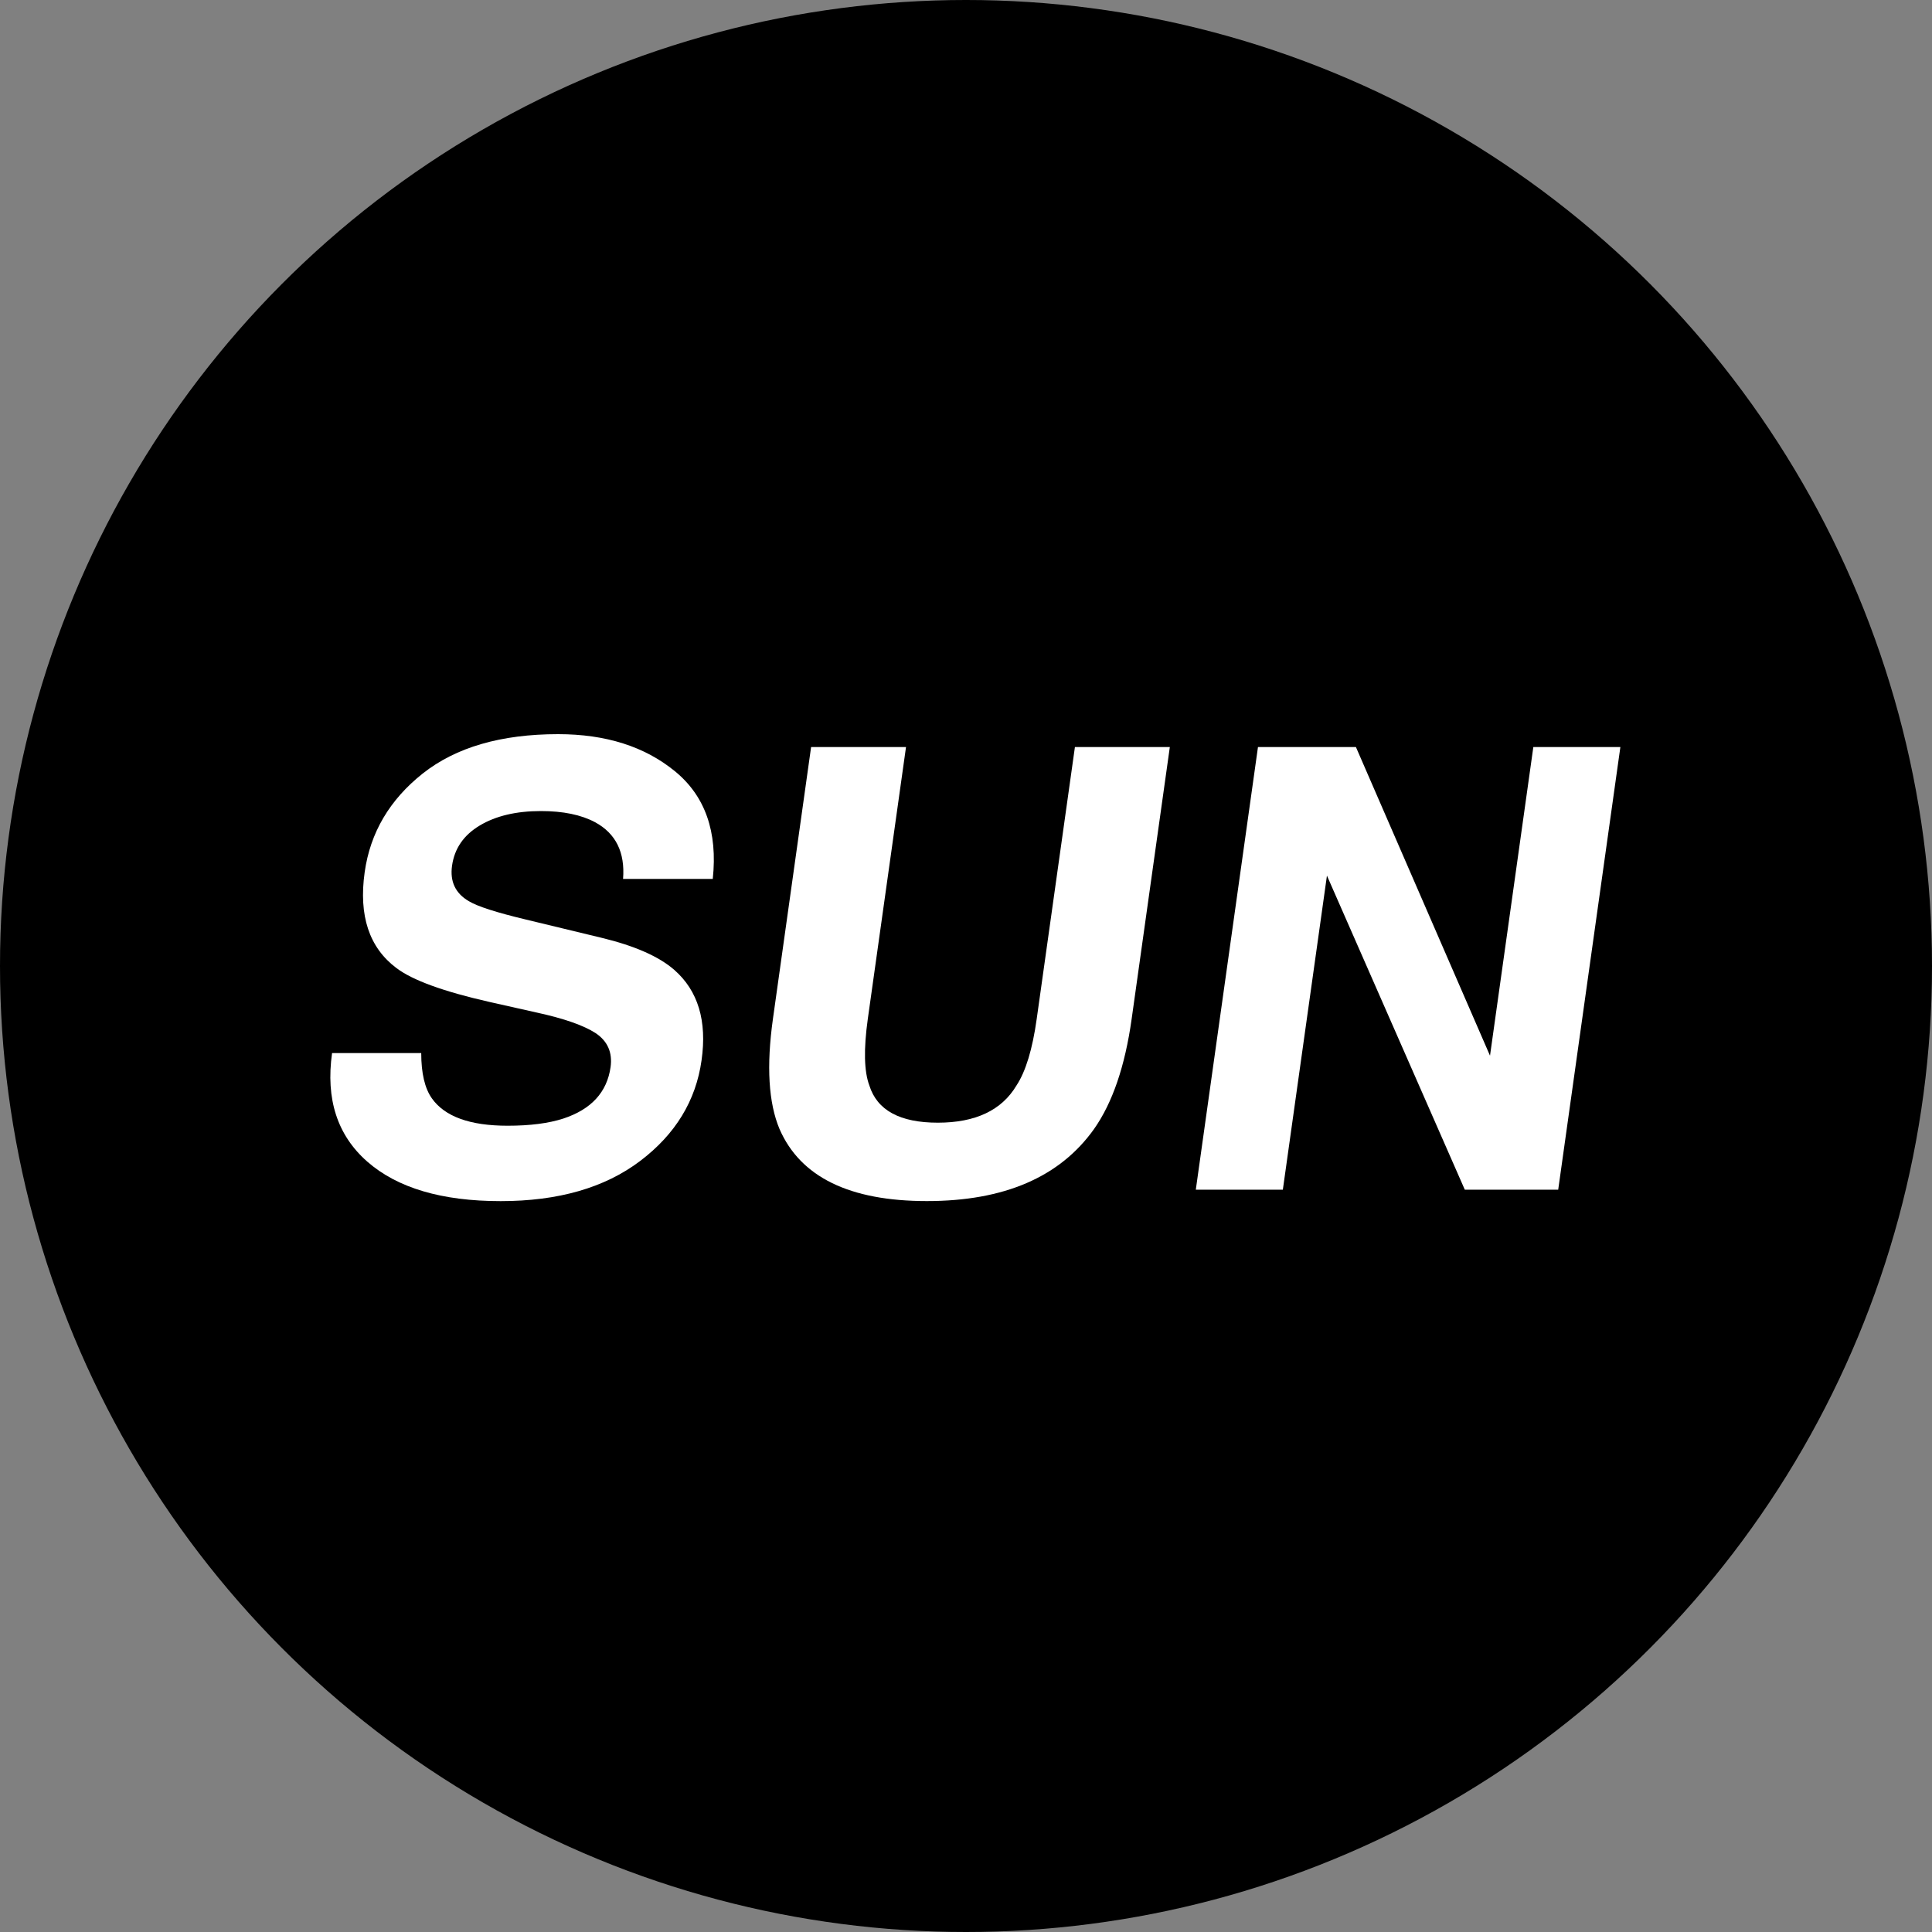 <?xml version="1.0" encoding="UTF-8"?>
<svg id="Layer_2" data-name="Layer 2" xmlns="http://www.w3.org/2000/svg" width="40" height="40" viewBox="0 0 40 40">
  <rect x="0" y="0" width="40" height="40" fill="#808080" stroke="none"/>
  <g id="_レイヤー_1" data-name="レイヤー 1">
    <g>
      <circle cx="20" cy="20" r="20"/>
      <g>
        <path d="m8.721,21.802c0,.419.074.732.221.939.267.377.789.566,1.567.566.466,0,.851-.05,1.156-.149.577-.191.902-.545.976-1.063.042-.303-.06-.537-.306-.703-.248-.162-.656-.305-1.226-.429l-.971-.218c-.954-.216-1.598-.45-1.931-.703-.564-.423-.783-1.084-.657-1.983.115-.821.518-1.502,1.203-2.045.687-.543,1.621-.814,2.803-.814.987,0,1.793.256,2.418.768.626.512.887,1.255.783,2.229h-1.857c.043-.551-.151-.943-.582-1.175-.287-.153-.66-.23-1.119-.23-.511,0-.934.1-1.266.299-.333.199-.524.477-.574.833-.046.328.07.572.348.734.178.108.57.234,1.177.379l1.57.379c.688.166,1.19.388,1.507.665.491.431.68,1.055.564,1.871-.117.837-.542,1.533-1.273,2.086-.732.553-1.693.83-2.886.83-1.219,0-2.139-.272-2.761-.817-.621-.545-.864-1.294-.73-2.248h1.846Z" style="fill: #fff;"/>
        <path d="m16.793,15.467h1.965l-.791,5.628c-.088.629-.077,1.089.032,1.379.161.514.634.77,1.418.77.779,0,1.322-.257,1.628-.77.191-.29.331-.75.419-1.379l.791-5.628h1.965l-.791,5.633c-.137.974-.396,1.732-.778,2.275-.708.995-1.861,1.492-3.461,1.492s-2.618-.497-3.051-1.492c-.228-.543-.273-1.302-.137-2.275l.791-5.633Z" style="fill: #fff;"/>
        <path d="m26.047,15.467h2.026l2.776,6.39.897-6.39h1.802l-1.287,9.164h-1.934l-2.854-6.502-.913,6.502h-1.802l1.287-9.164Z" style="fill: #fff;"/>
      </g>
    </g>
  </g>
</svg>